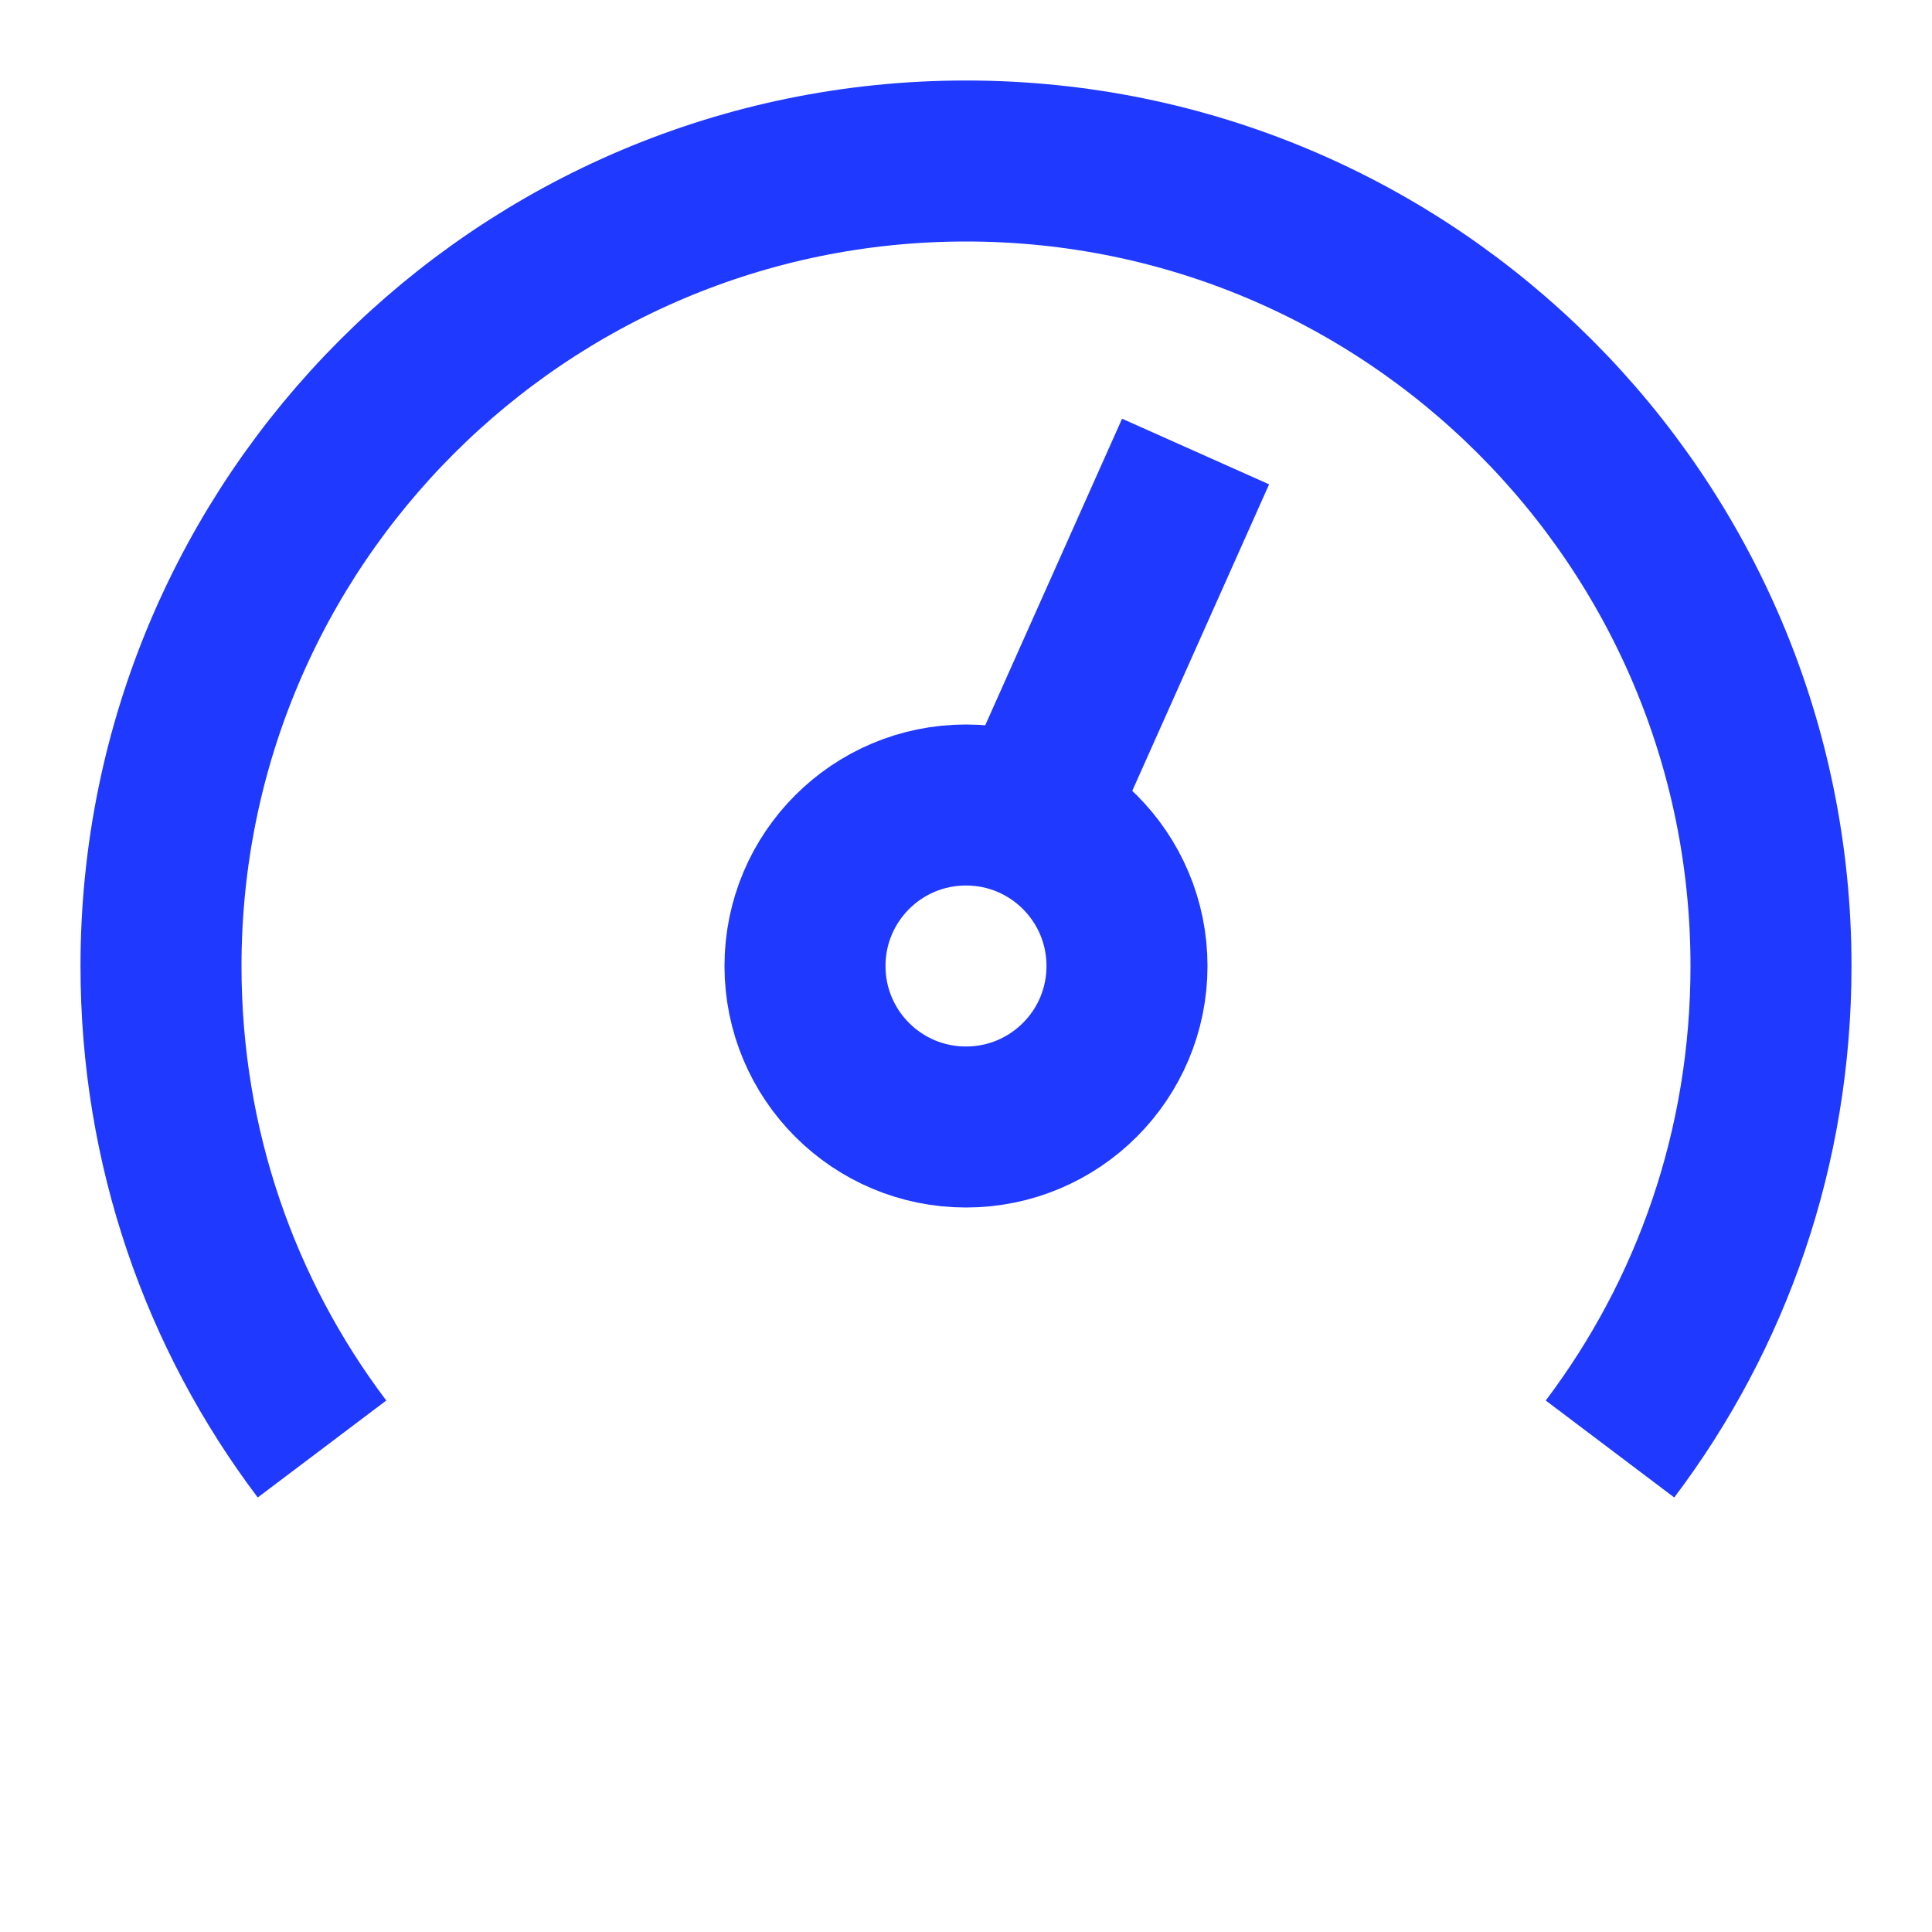 <svg width="24" height="24" viewBox="0 0 24 24" fill="none" xmlns="http://www.w3.org/2000/svg">
<path d="M12.812 10.179L14.852 5.609" stroke="#1F39FF" stroke-width="2" stroke-miterlimit="10"/>
<path d="M12 14C13.105 14 14 13.105 14 12C14 10.895 13.105 10 12 10C10.895 10 10 10.895 10 12C10 13.105 10.895 14 12 14Z" stroke="#1F39FF" stroke-width="2" stroke-miterlimit="10"/>
<path d="M20 18C21.26 16.33 22 14.26 22 12C22 6.48 17.52 2 12 2C6.48 2 2 6.48 2 12C2 14.26 2.74 16.33 4 18" stroke="#1F39FF" stroke-width="2" stroke-miterlimit="10"/>
</svg>
